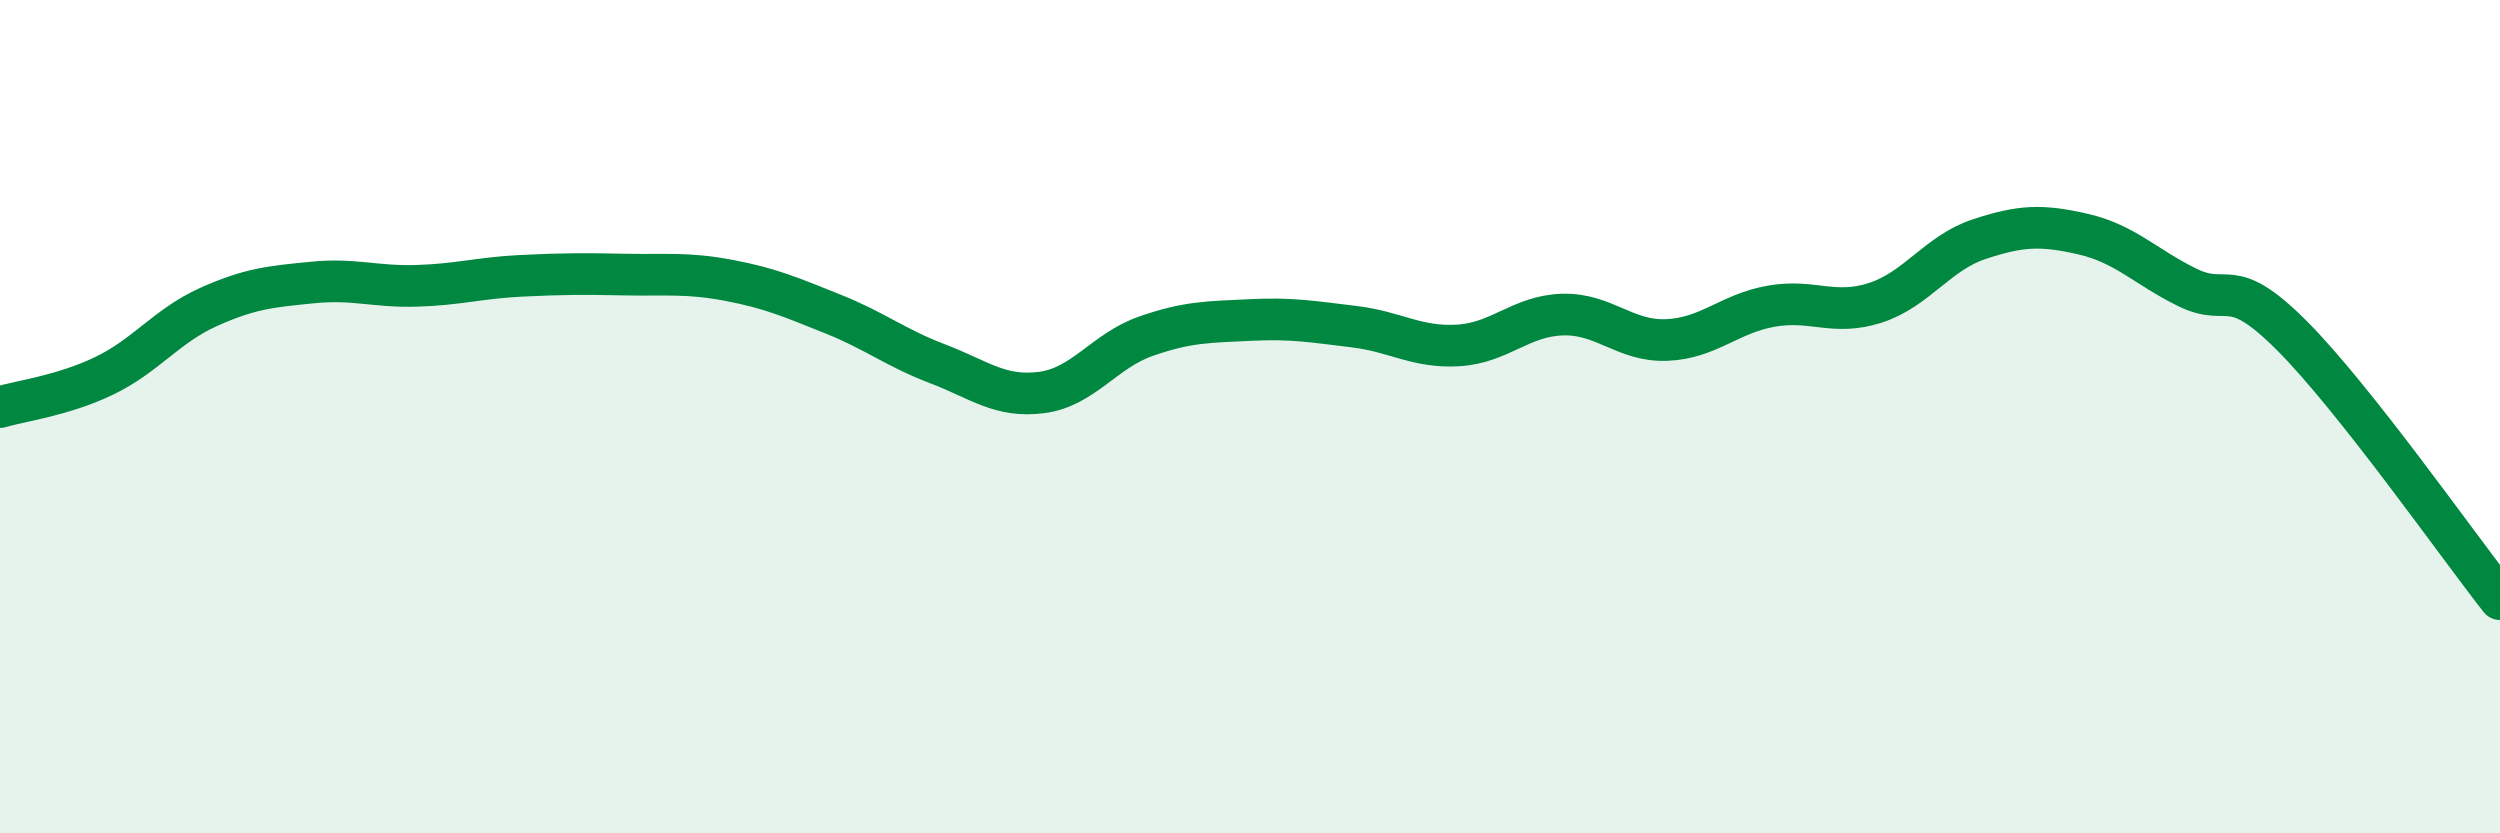 
    <svg width="60" height="20" viewBox="0 0 60 20" xmlns="http://www.w3.org/2000/svg">
      <path
        d="M 0,9.77 C 0.5,9.62 1.5,9.5 2.5,9.02 C 3.5,8.54 4,7.82 5,7.37 C 6,6.92 6.5,6.88 7.5,6.78 C 8.5,6.68 9,6.89 10,6.86 C 11,6.83 11.5,6.67 12.5,6.62 C 13.5,6.57 14,6.57 15,6.59 C 16,6.61 16.5,6.54 17.5,6.73 C 18.5,6.92 19,7.14 20,7.54 C 21,7.94 21.5,8.35 22.5,8.73 C 23.5,9.11 24,9.55 25,9.42 C 26,9.29 26.5,8.42 27.5,8.07 C 28.5,7.72 29,7.73 30,7.68 C 31,7.63 31.5,7.72 32.5,7.84 C 33.5,7.96 34,8.35 35,8.29 C 36,8.23 36.5,7.58 37.5,7.55 C 38.5,7.52 39,8.2 40,8.16 C 41,8.12 41.5,7.53 42.5,7.35 C 43.5,7.17 44,7.59 45,7.27 C 46,6.95 46.5,6.07 47.5,5.74 C 48.5,5.41 49,5.39 50,5.62 C 51,5.85 51.5,6.41 52.5,6.9 C 53.5,7.39 53.5,6.55 55,8.05 C 56.5,9.55 59,13.11 60,14.38L60 20L0 20Z"
        fill="#008740"
        opacity="0.1"
        stroke-linecap="round"
        stroke-linejoin="round"
      />
      <path
        d="M 0,9.77 C 0.5,9.62 1.5,9.5 2.5,9.02 C 3.5,8.54 4,7.82 5,7.37 C 6,6.92 6.5,6.88 7.5,6.78 C 8.5,6.68 9,6.89 10,6.86 C 11,6.83 11.5,6.67 12.5,6.62 C 13.5,6.57 14,6.57 15,6.59 C 16,6.61 16.5,6.54 17.5,6.73 C 18.5,6.92 19,7.14 20,7.54 C 21,7.94 21.5,8.35 22.5,8.73 C 23.5,9.11 24,9.55 25,9.42 C 26,9.29 26.5,8.42 27.5,8.07 C 28.5,7.72 29,7.73 30,7.68 C 31,7.63 31.5,7.72 32.5,7.84 C 33.5,7.96 34,8.35 35,8.29 C 36,8.23 36.5,7.58 37.5,7.55 C 38.5,7.52 39,8.2 40,8.16 C 41,8.12 41.5,7.53 42.5,7.35 C 43.5,7.17 44,7.59 45,7.27 C 46,6.95 46.5,6.07 47.5,5.74 C 48.5,5.41 49,5.39 50,5.62 C 51,5.85 51.5,6.41 52.5,6.9 C 53.5,7.39 53.5,6.55 55,8.05 C 56.5,9.55 59,13.11 60,14.38"
        stroke="#008740"
        stroke-width="1"
        fill="none"
        stroke-linecap="round"
        stroke-linejoin="round"
      />
    </svg>
  